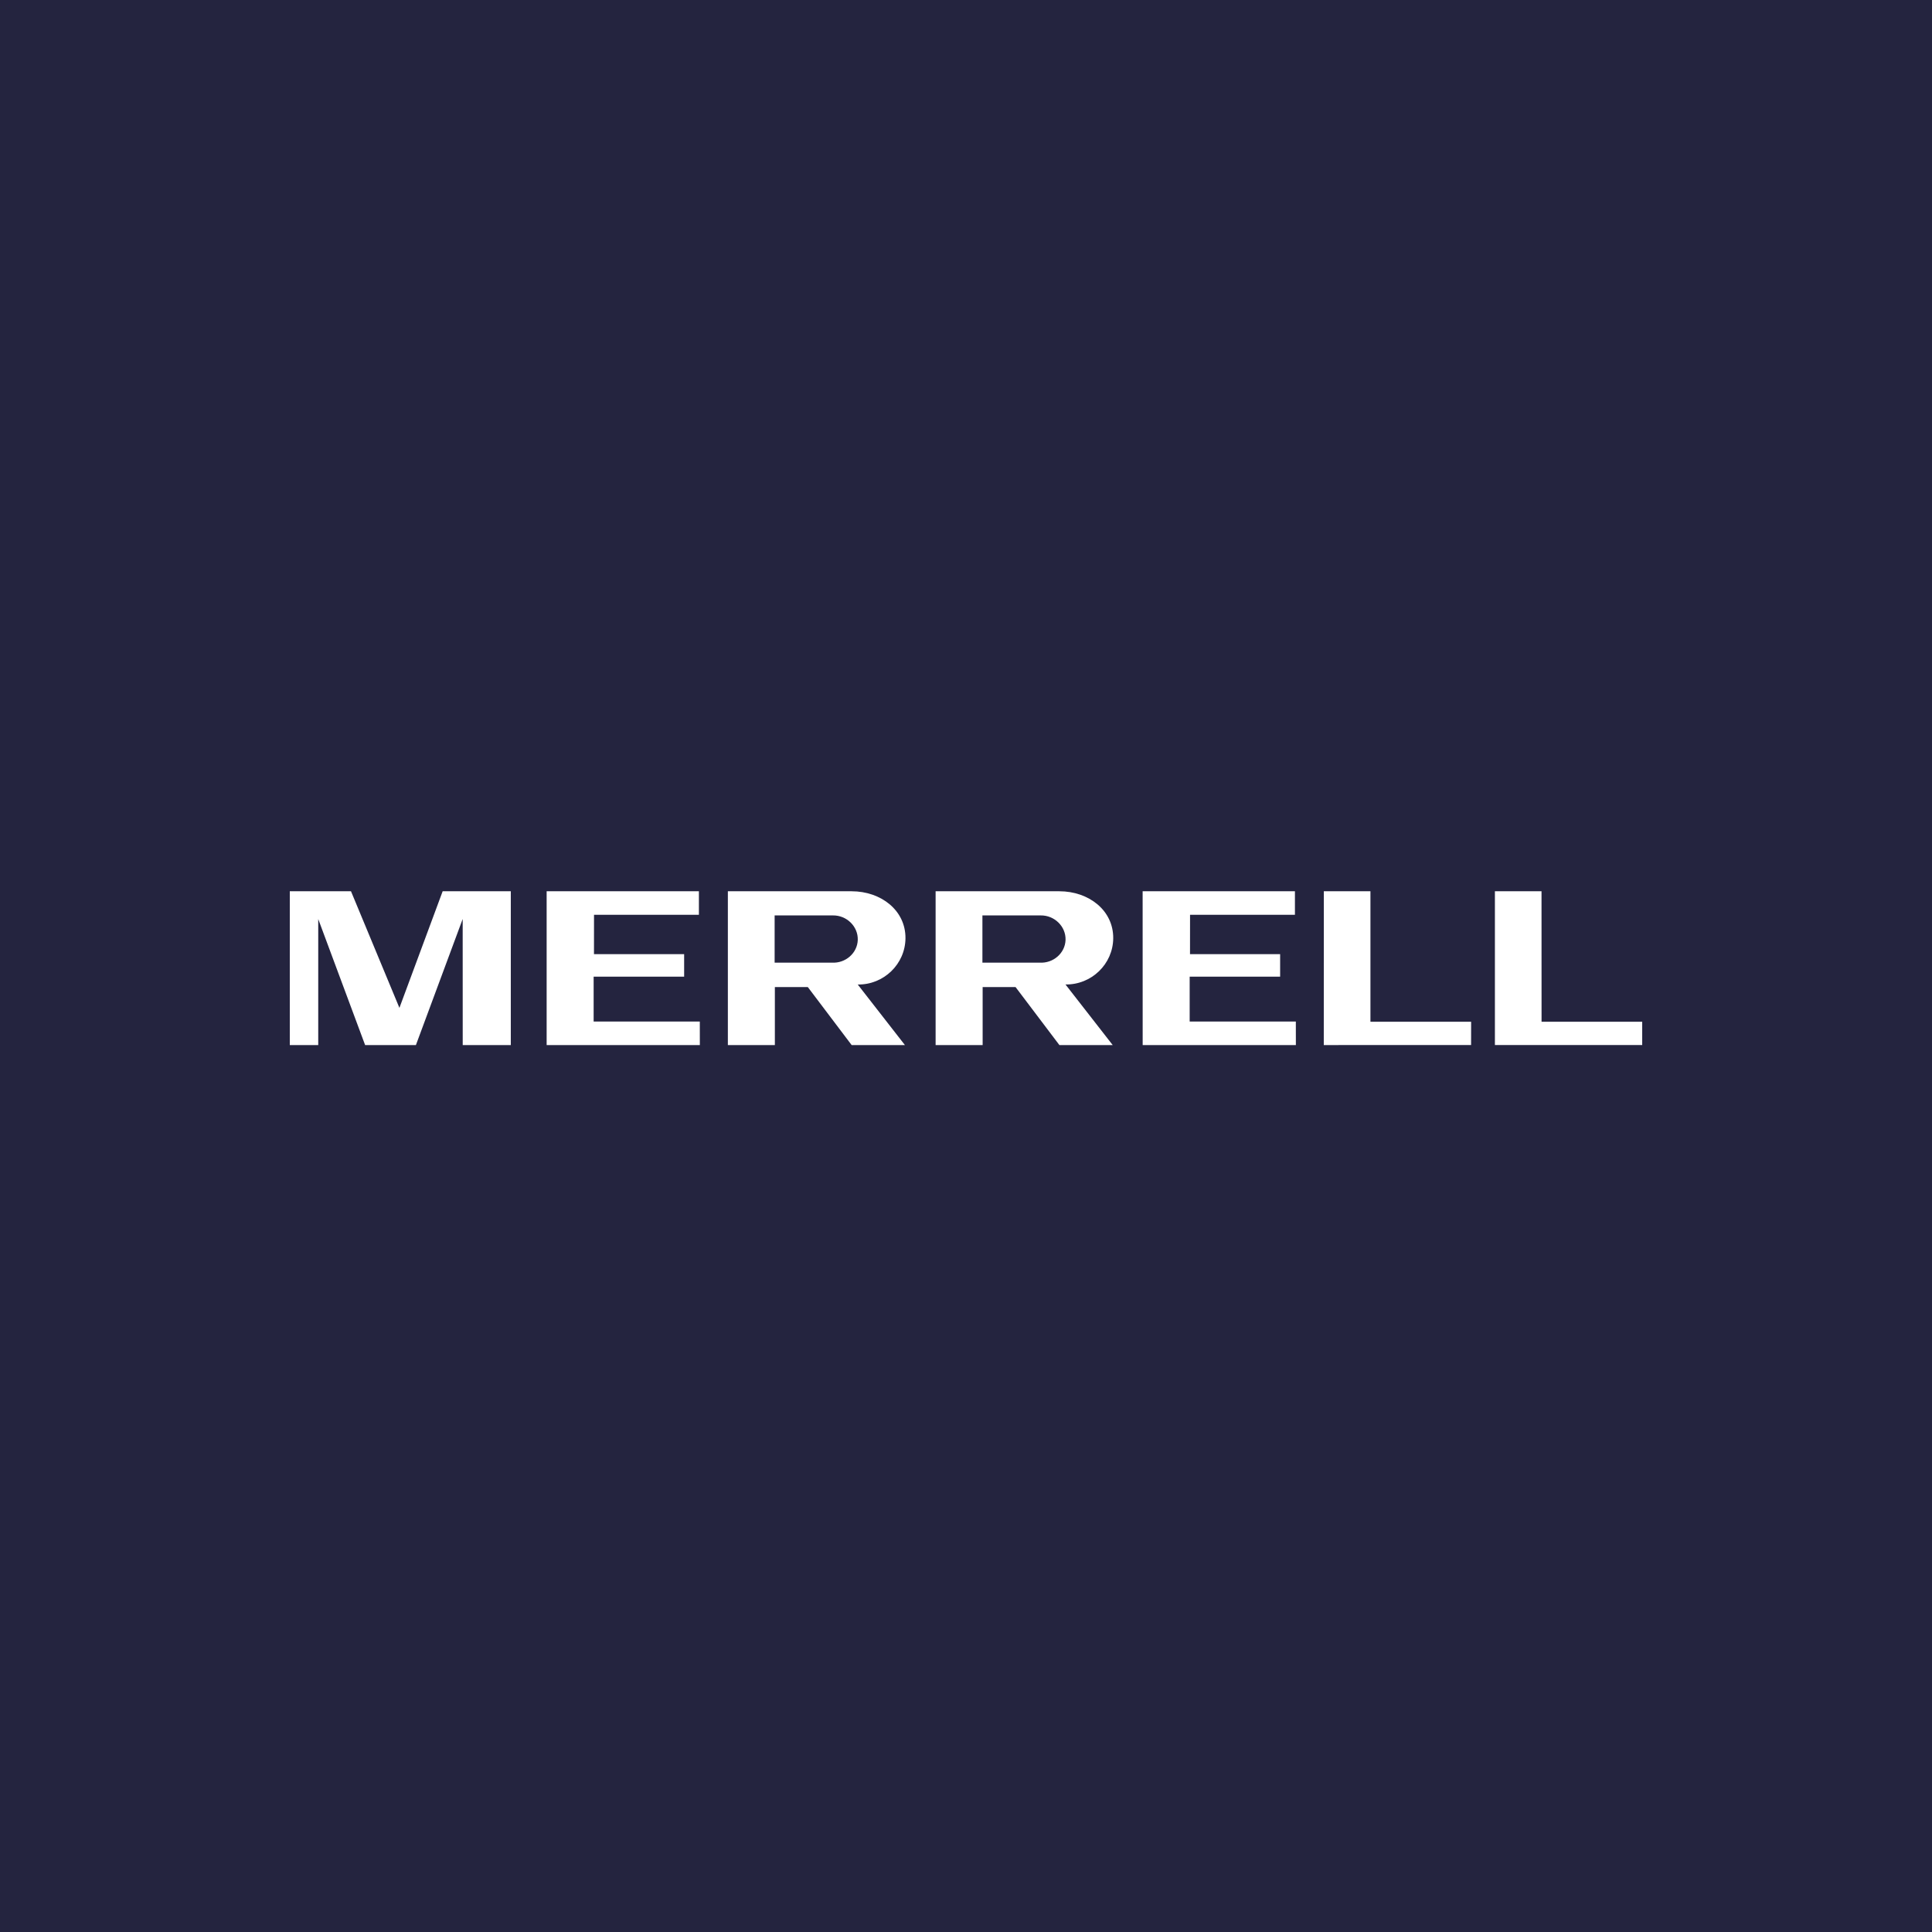 <svg width="420" height="420" viewBox="0 0 420 420" fill="none" xmlns="http://www.w3.org/2000/svg">
<rect width="420" height="420" fill="#24243F"/>
<path d="M196.721 227.187L186.464 214.023C192.099 214.112 196.794 209.604 196.843 203.961C196.884 197.91 191.535 193.753 185.124 193.753H158.231V227.187H168.448V214.578H175.61L185.141 227.187H196.729H196.721ZM168.399 209.27V199.004H181.065C184.071 198.963 186.562 201.413 186.472 204.329C186.382 207.212 183.793 209.449 180.837 209.27H168.399Z" fill="white"/>
<path d="M213.61 214.578H220.772L230.303 227.187H241.891L231.626 214.014C237.261 214.104 241.965 209.596 242.006 203.953C242.046 197.91 236.697 193.753 230.286 193.753H203.394V227.187H213.618V214.586L213.61 214.578ZM213.569 209.27V199.004H226.236C229.241 198.963 231.732 201.413 231.642 204.329C231.552 207.212 228.963 209.449 226.007 209.27H213.569Z" fill="white"/>
<path d="M152.131 222.075H129.052V212.316H148.726V207.424H129.126L129.134 198.865H151.935V193.753H118.836V227.187H152.14L152.131 222.075Z" fill="white"/>
<path d="M281.703 222.075H258.624V212.316H278.289V207.424H258.698L258.706 198.865H281.507V193.753H248.399L248.408 227.187H281.711L281.703 222.075Z" fill="white"/>
<path d="M111.044 193.753H96.23L86.83 219.102L76.303 193.753H63V227.187H69.182V199.796L79.374 227.187H90.415L100.583 199.78L100.591 227.187H111.044V193.753Z" fill="white"/>
<path d="M297.922 222.116V193.753H287.787L287.779 227.187L319.801 227.179L319.809 222.116H297.922Z" fill="white"/>
<path d="M357 222.116H335.122L335.113 193.753H324.979V227.179H357V222.116Z" fill="white"/>
</svg>
